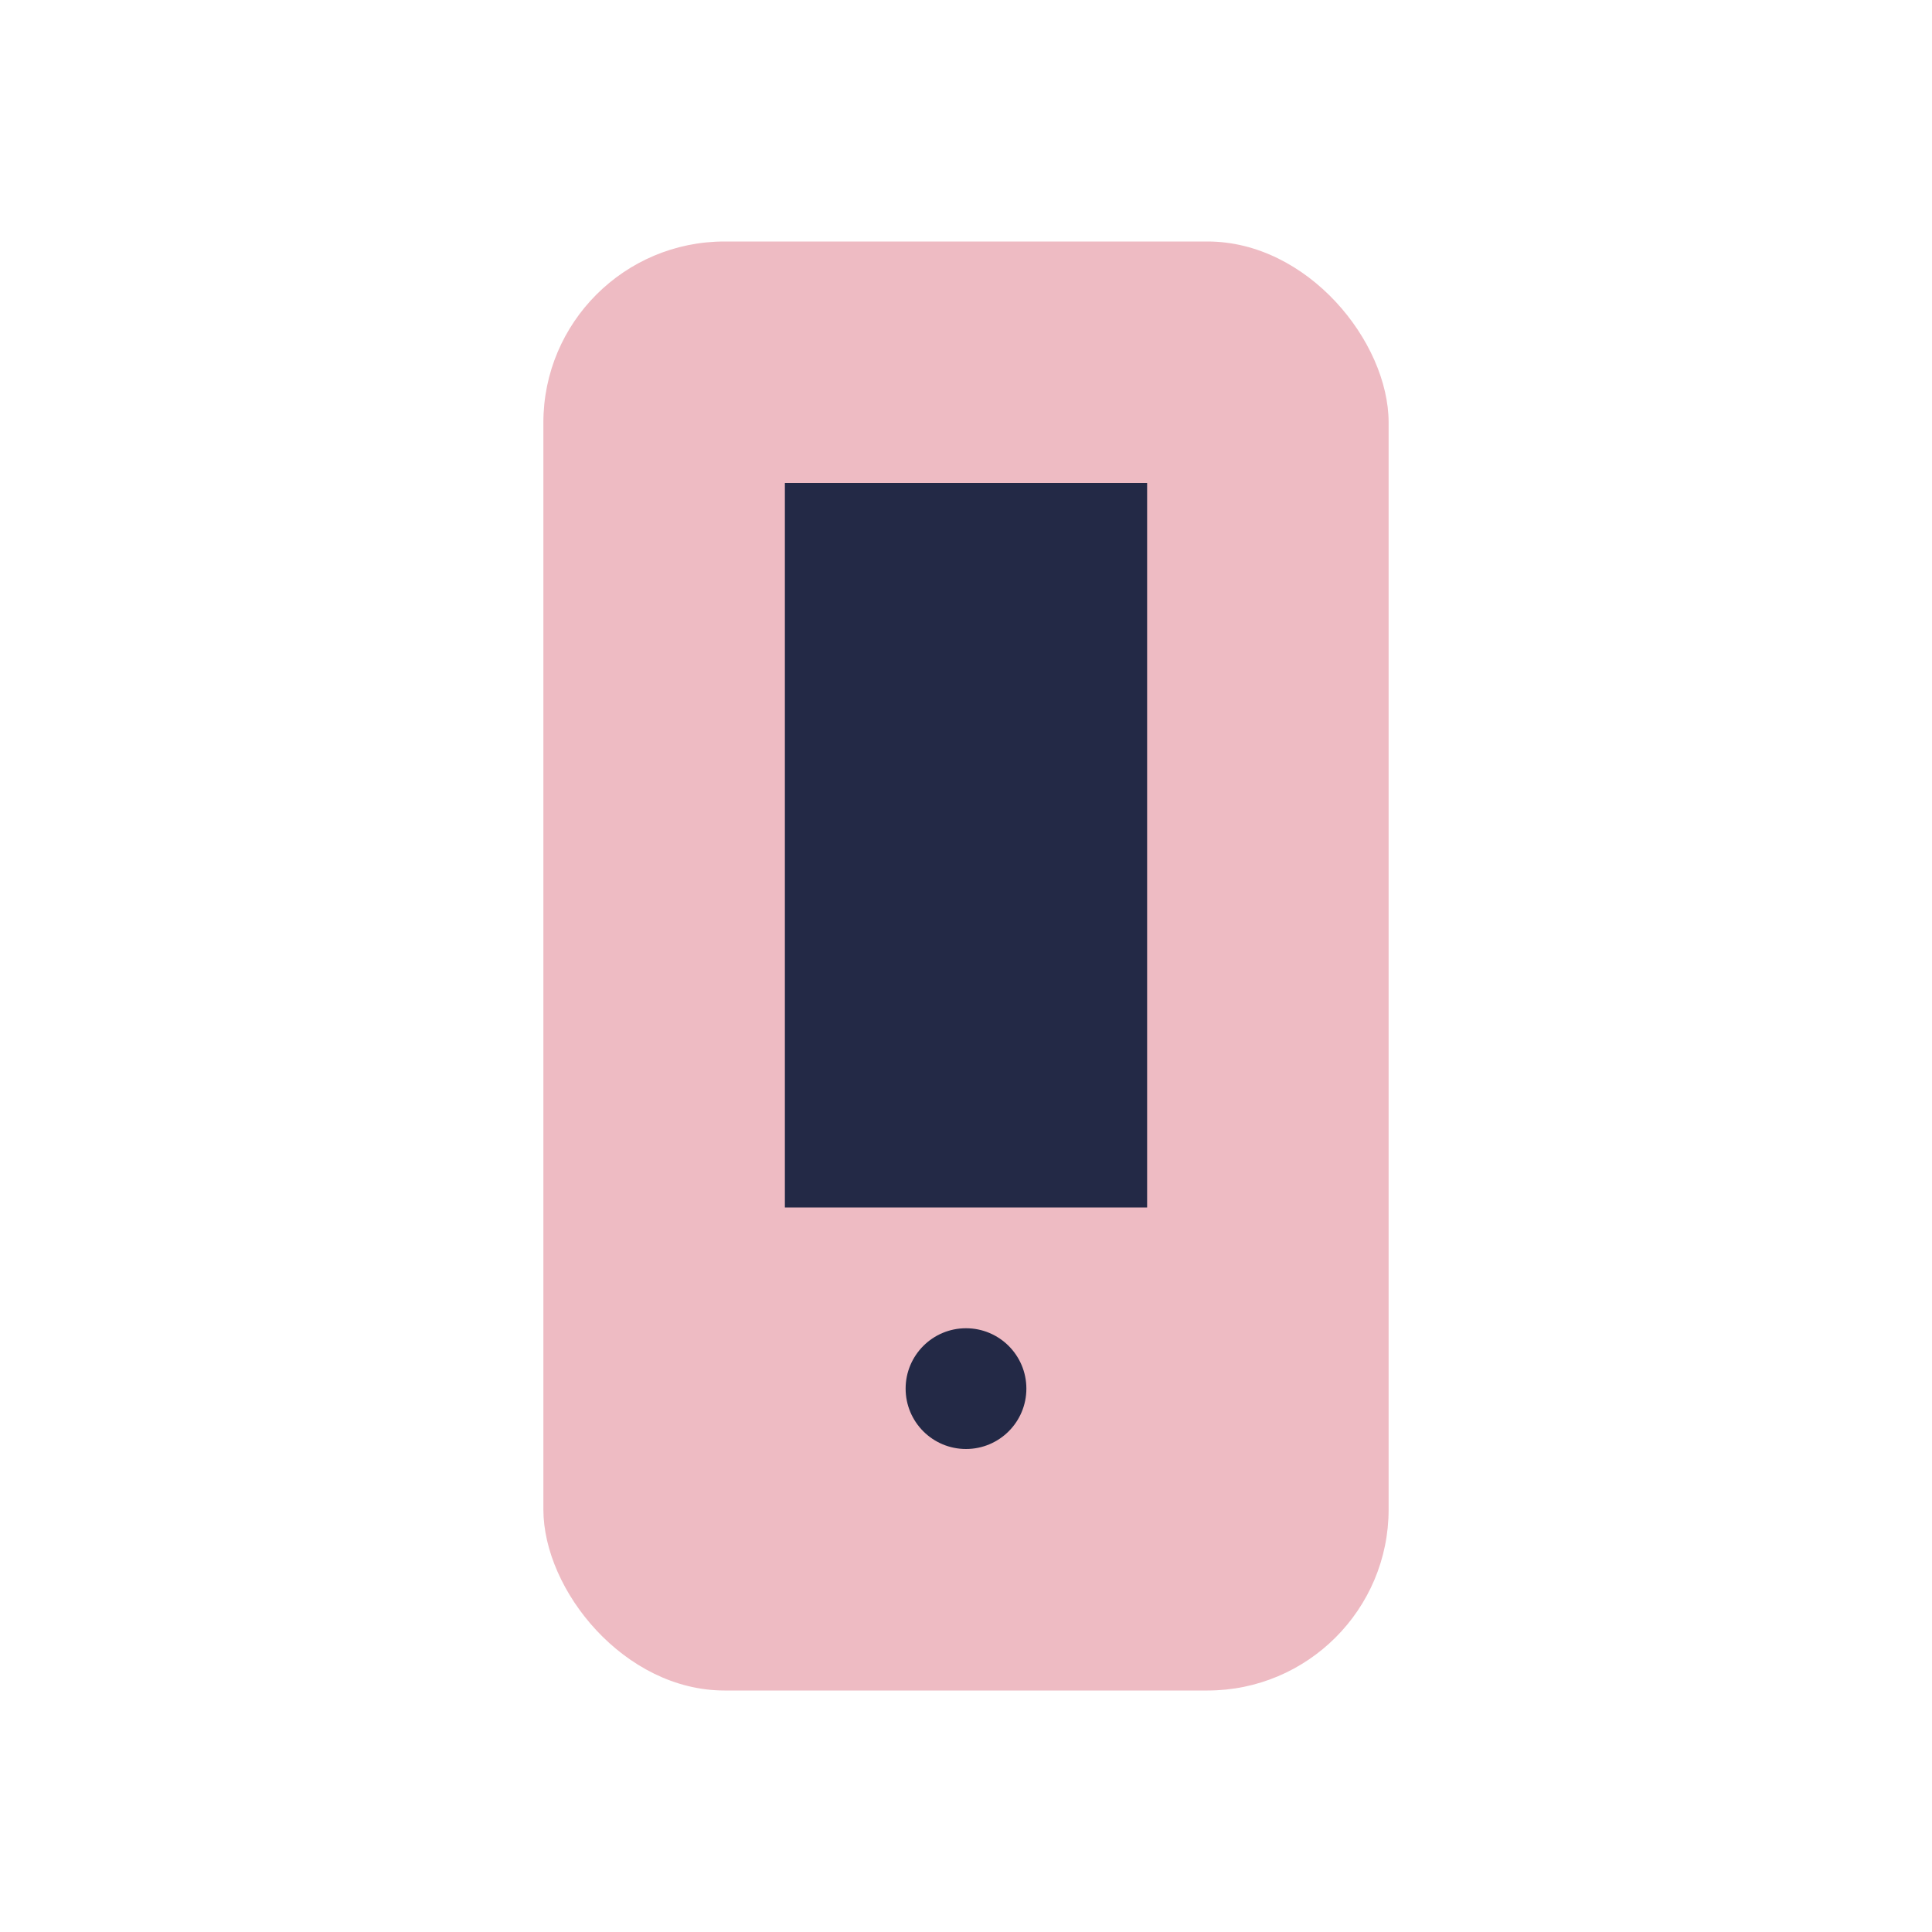 <?xml version="1.0" encoding="UTF-8"?>
<svg xmlns="http://www.w3.org/2000/svg" width="32" height="32" viewBox="0 0 32 32"><rect x="9" y="4" width="14" height="24" rx="3" fill="#eebbc3"/><rect x="13" y="8" width="6" height="12" fill="#232946"/><circle cx="16" cy="23" r="1" fill="#232946"/></svg>